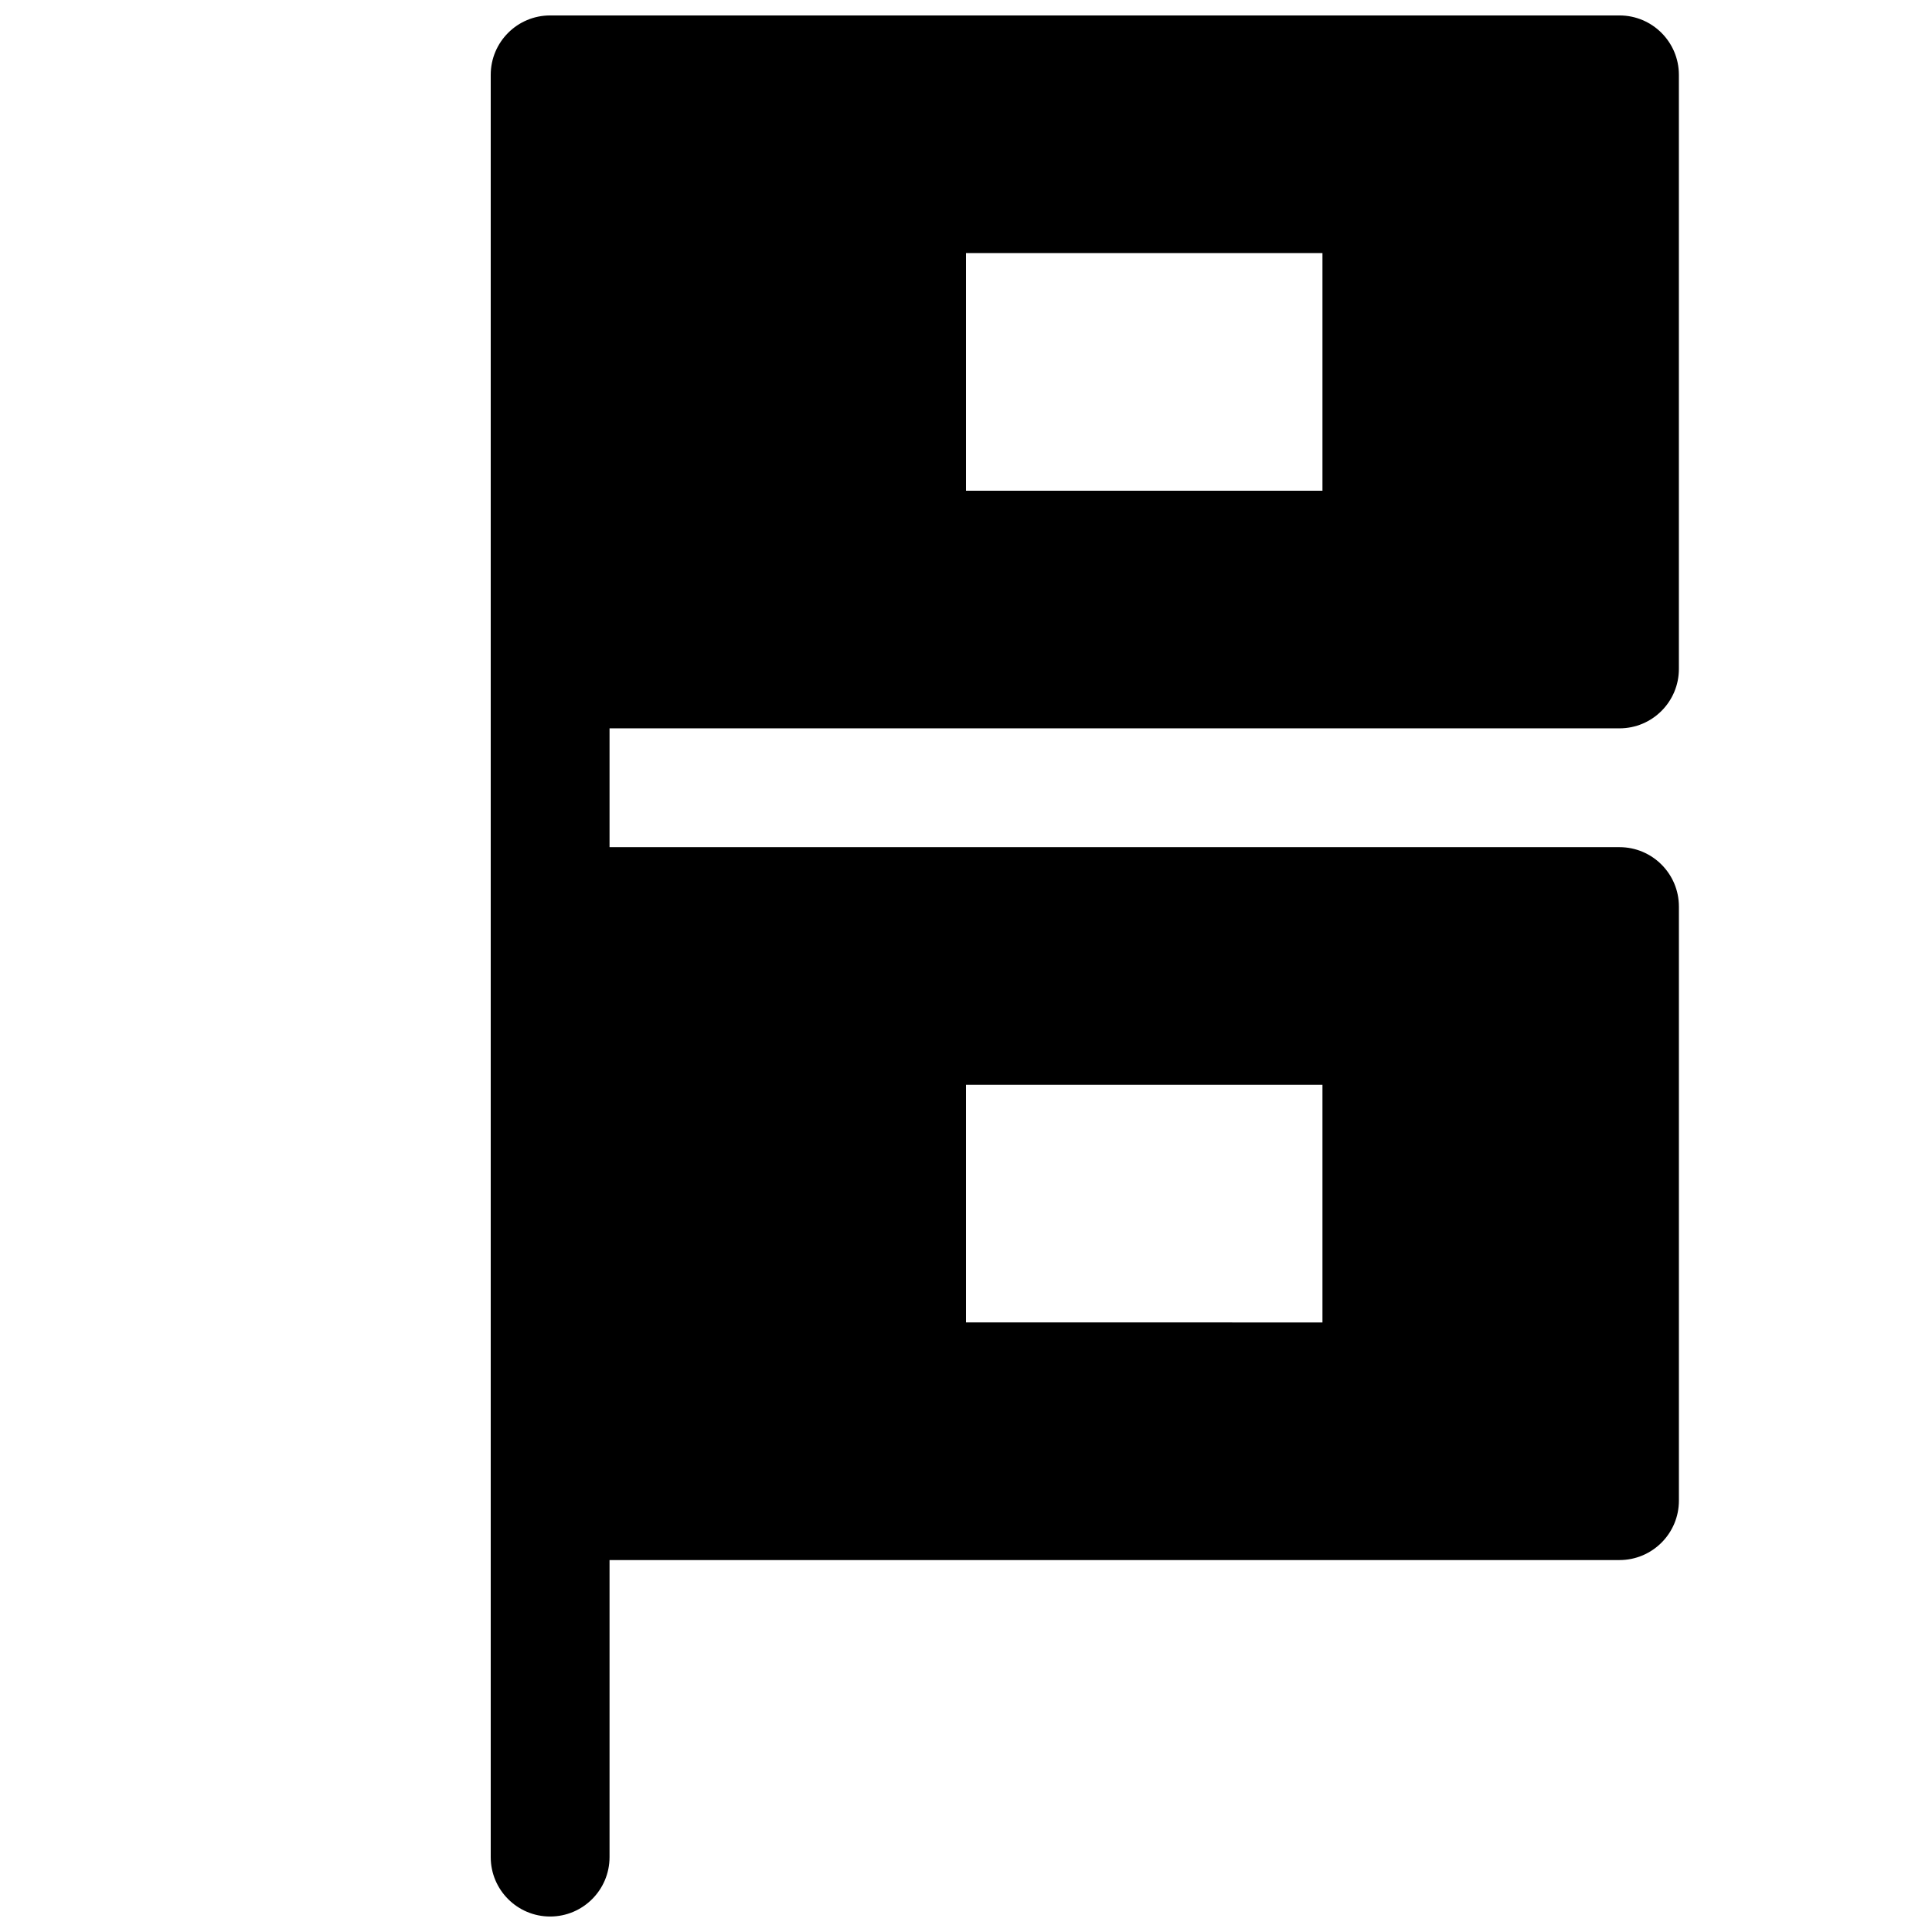 <?xml version="1.0" encoding="UTF-8"?>
<!-- Uploaded to: SVG Repo, www.svgrepo.com, Generator: SVG Repo Mixer Tools -->
<svg width="800px" height="800px" version="1.1" viewBox="144 144 512 512" xmlns="http://www.w3.org/2000/svg">
 <defs>
  <clipPath id="a">
   <path d="m274 148.09h315v503.81h-315z"/>
  </clipPath>
 </defs>
 <g clip-path="url(#a)">
  <path d="m573.18 337.02c8.691 0 15.742-7.055 15.742-15.746v-157.44c0-8.688-7.051-15.742-15.742-15.742h-283.39c-8.691 0-15.742 7.055-15.742 15.742v472.32c0 8.691 7.051 15.742 15.742 15.742 8.691 0 15.746-7.051 15.746-15.742v-78.723h267.65c8.691 0 15.742-7.055 15.742-15.742v-157.44c0-8.691-7.051-15.742-15.742-15.742h-267.65v-31.488zm-173.18 94.465h94.465v62.977l-94.465-0.004zm0-220.42h94.465v62.977h-94.465z"/>
 </g>
</svg>